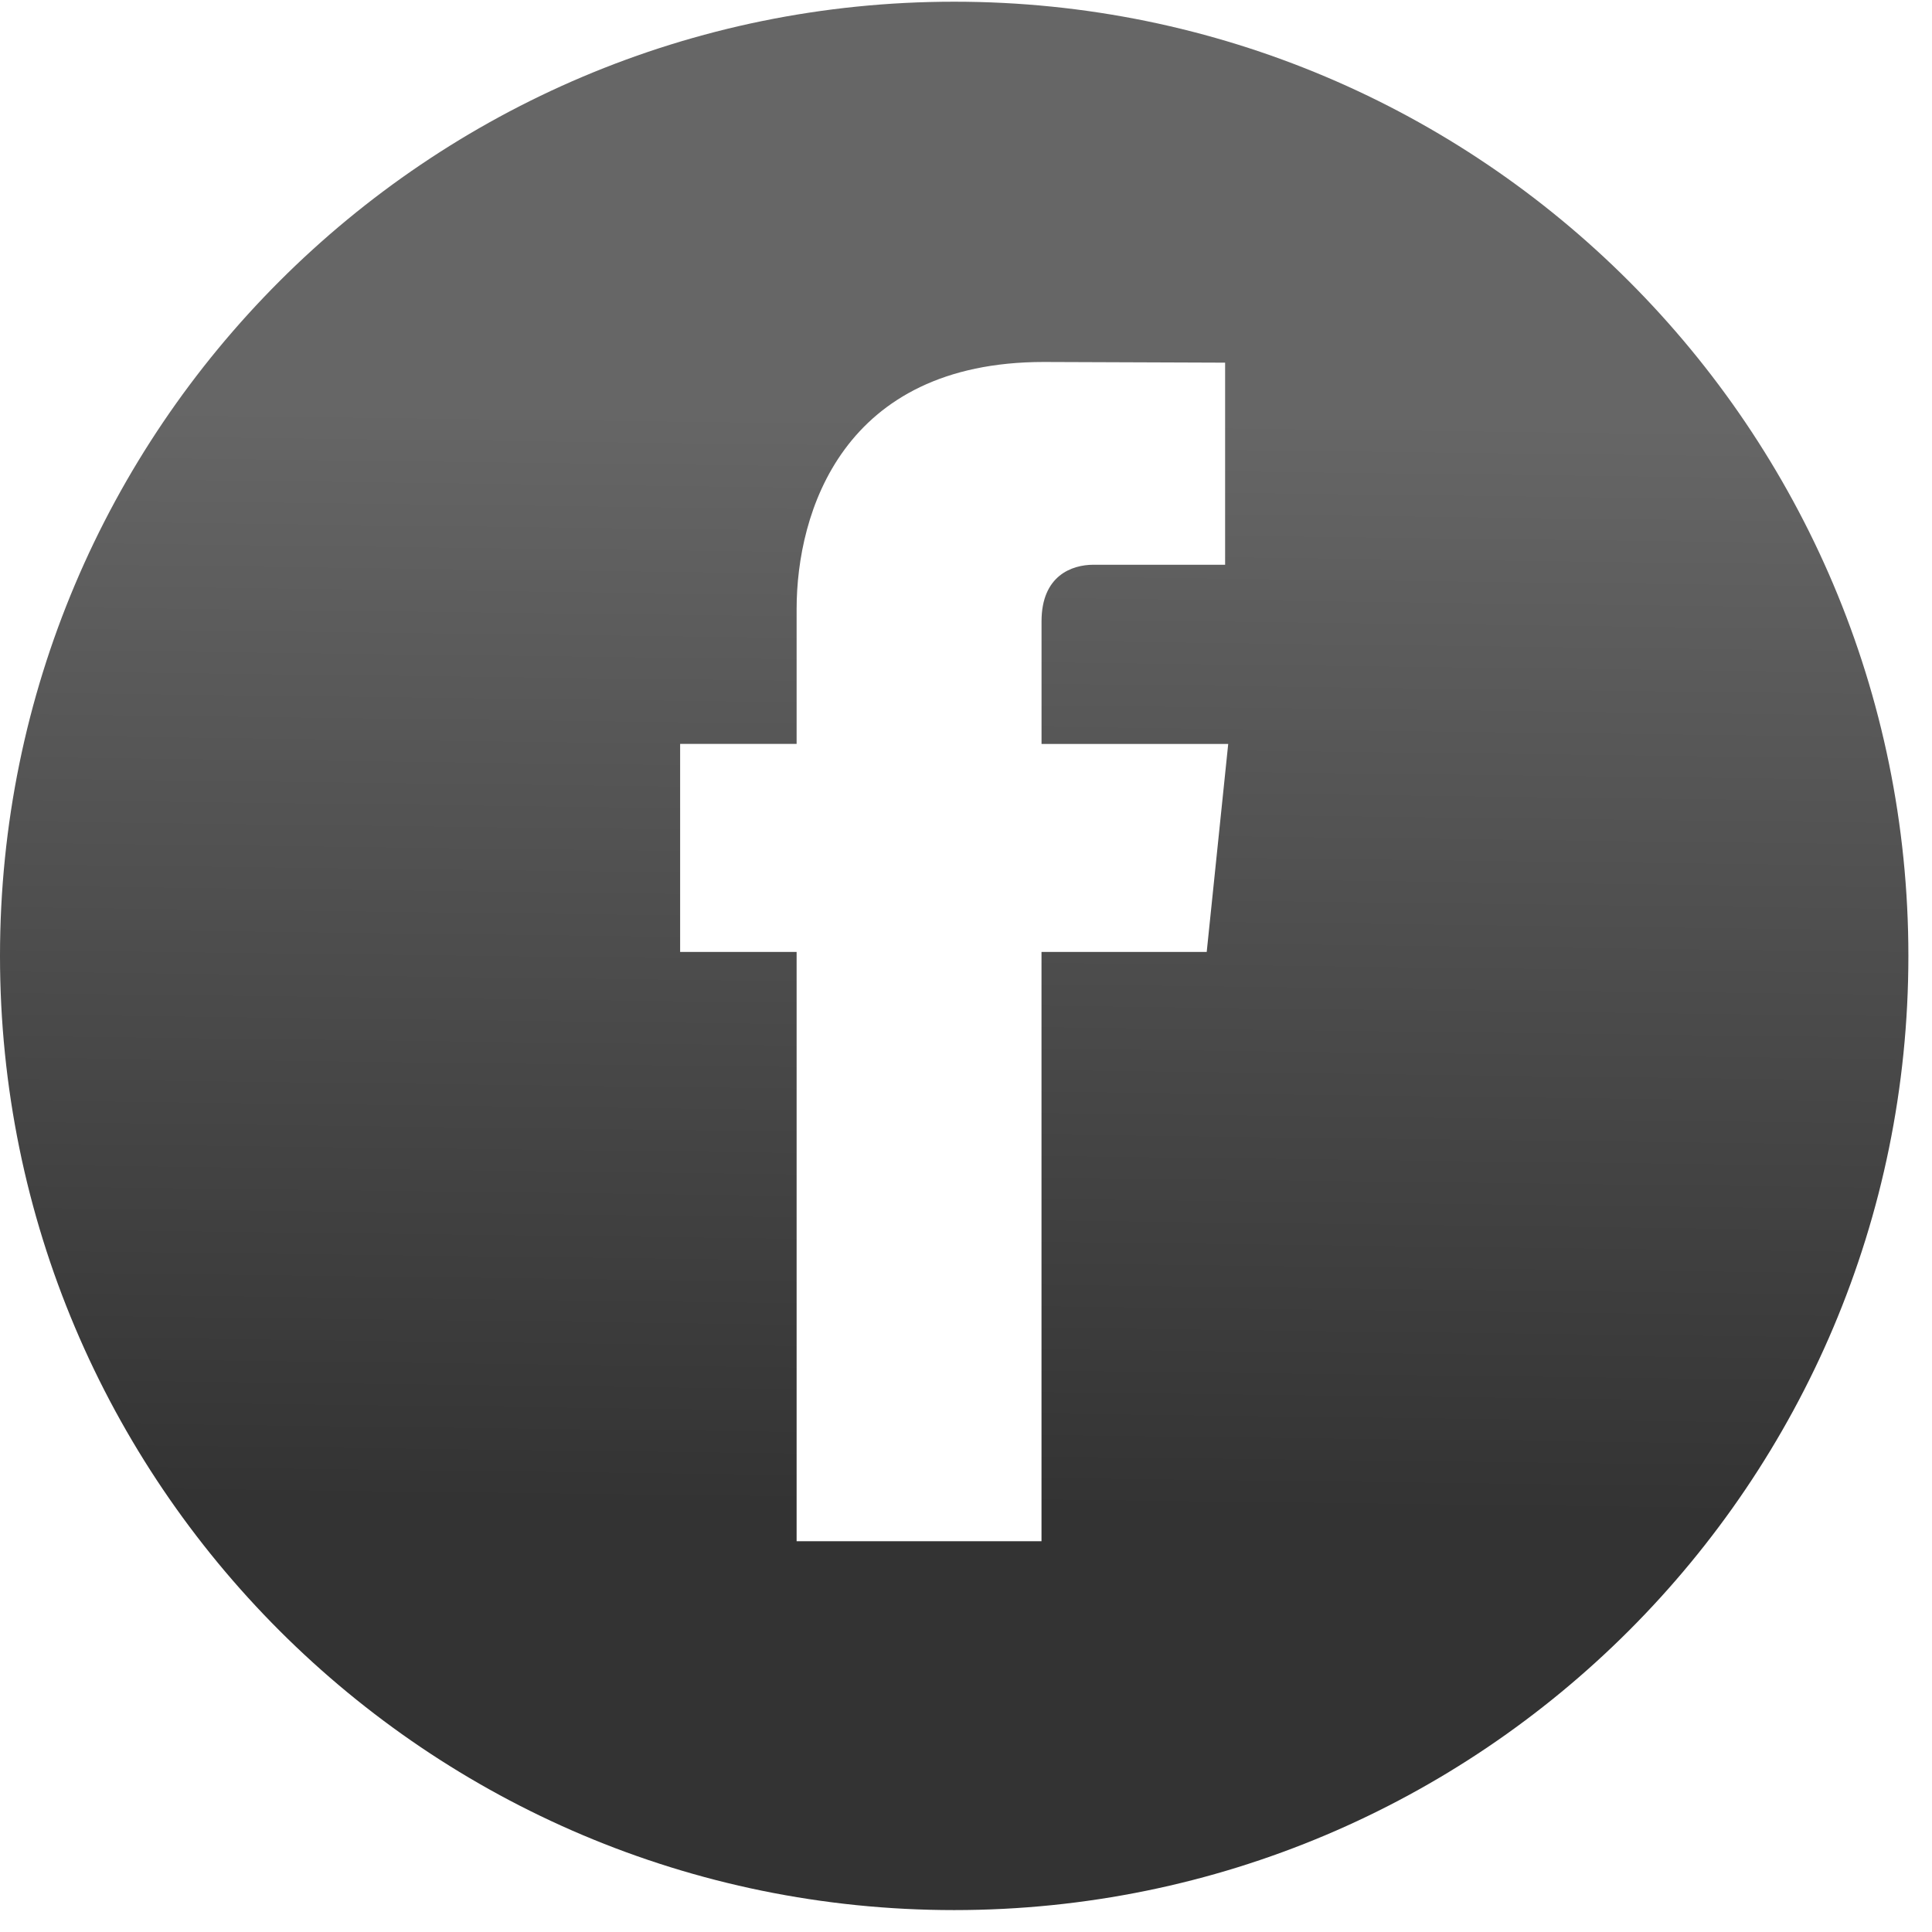 <?xml version="1.0"?>
<svg version="1.1" xmlns="http://www.w3.org/2000/svg" xmlns:xlink="http://www.w3.org/1999/xlink" width="56.693" height="56.693" viewBox="0 0 56.693 56.593">
    <g>
        <path d="M28,-9.53674e-06 C12.536,-9.53674e-06 0,12.539 0,28.001 C0,43.466 12.536,56 28,56 C43.464,56 56,43.466 56,28.001 C56,12.539 43.463,-9.53674e-06 28,-9.53674e-06 M35.41,27.884 L30.562,27.884 C30.562,35.632 30.562,45.176 30.562,45.176 L23.376,45.176 C23.376,45.176 23.376,35.73 23.376,27.884 L19.958,27.884 L19.958,21.779 L23.376,21.779 L23.376,17.823 C23.376,14.992 24.72,10.572 30.629,10.572 L35.95,10.592 L35.95,16.522 C35.95,16.522 32.714,16.522 32.087,16.522 C31.456,16.522 30.563,16.837 30.563,18.183 L30.563,21.78 L36.041,21.78 L35.41,27.884 Z" style="stroke:none;fill-rule:nonzero;fill:url(#linearGradientFill1);fill-opacity:1;"/><defs><linearGradient id="linearGradientFill1" gradientUnits="userSpaceOnUse" x1="28" y1="12.111" x2="27.605" y2="44.224"><stop offset="0" stop-color="#666666" stop-opacity="1"/><stop offset="1" stop-color="#333333" stop-opacity="1"/></linearGradient></defs>
    </g>
</svg>
